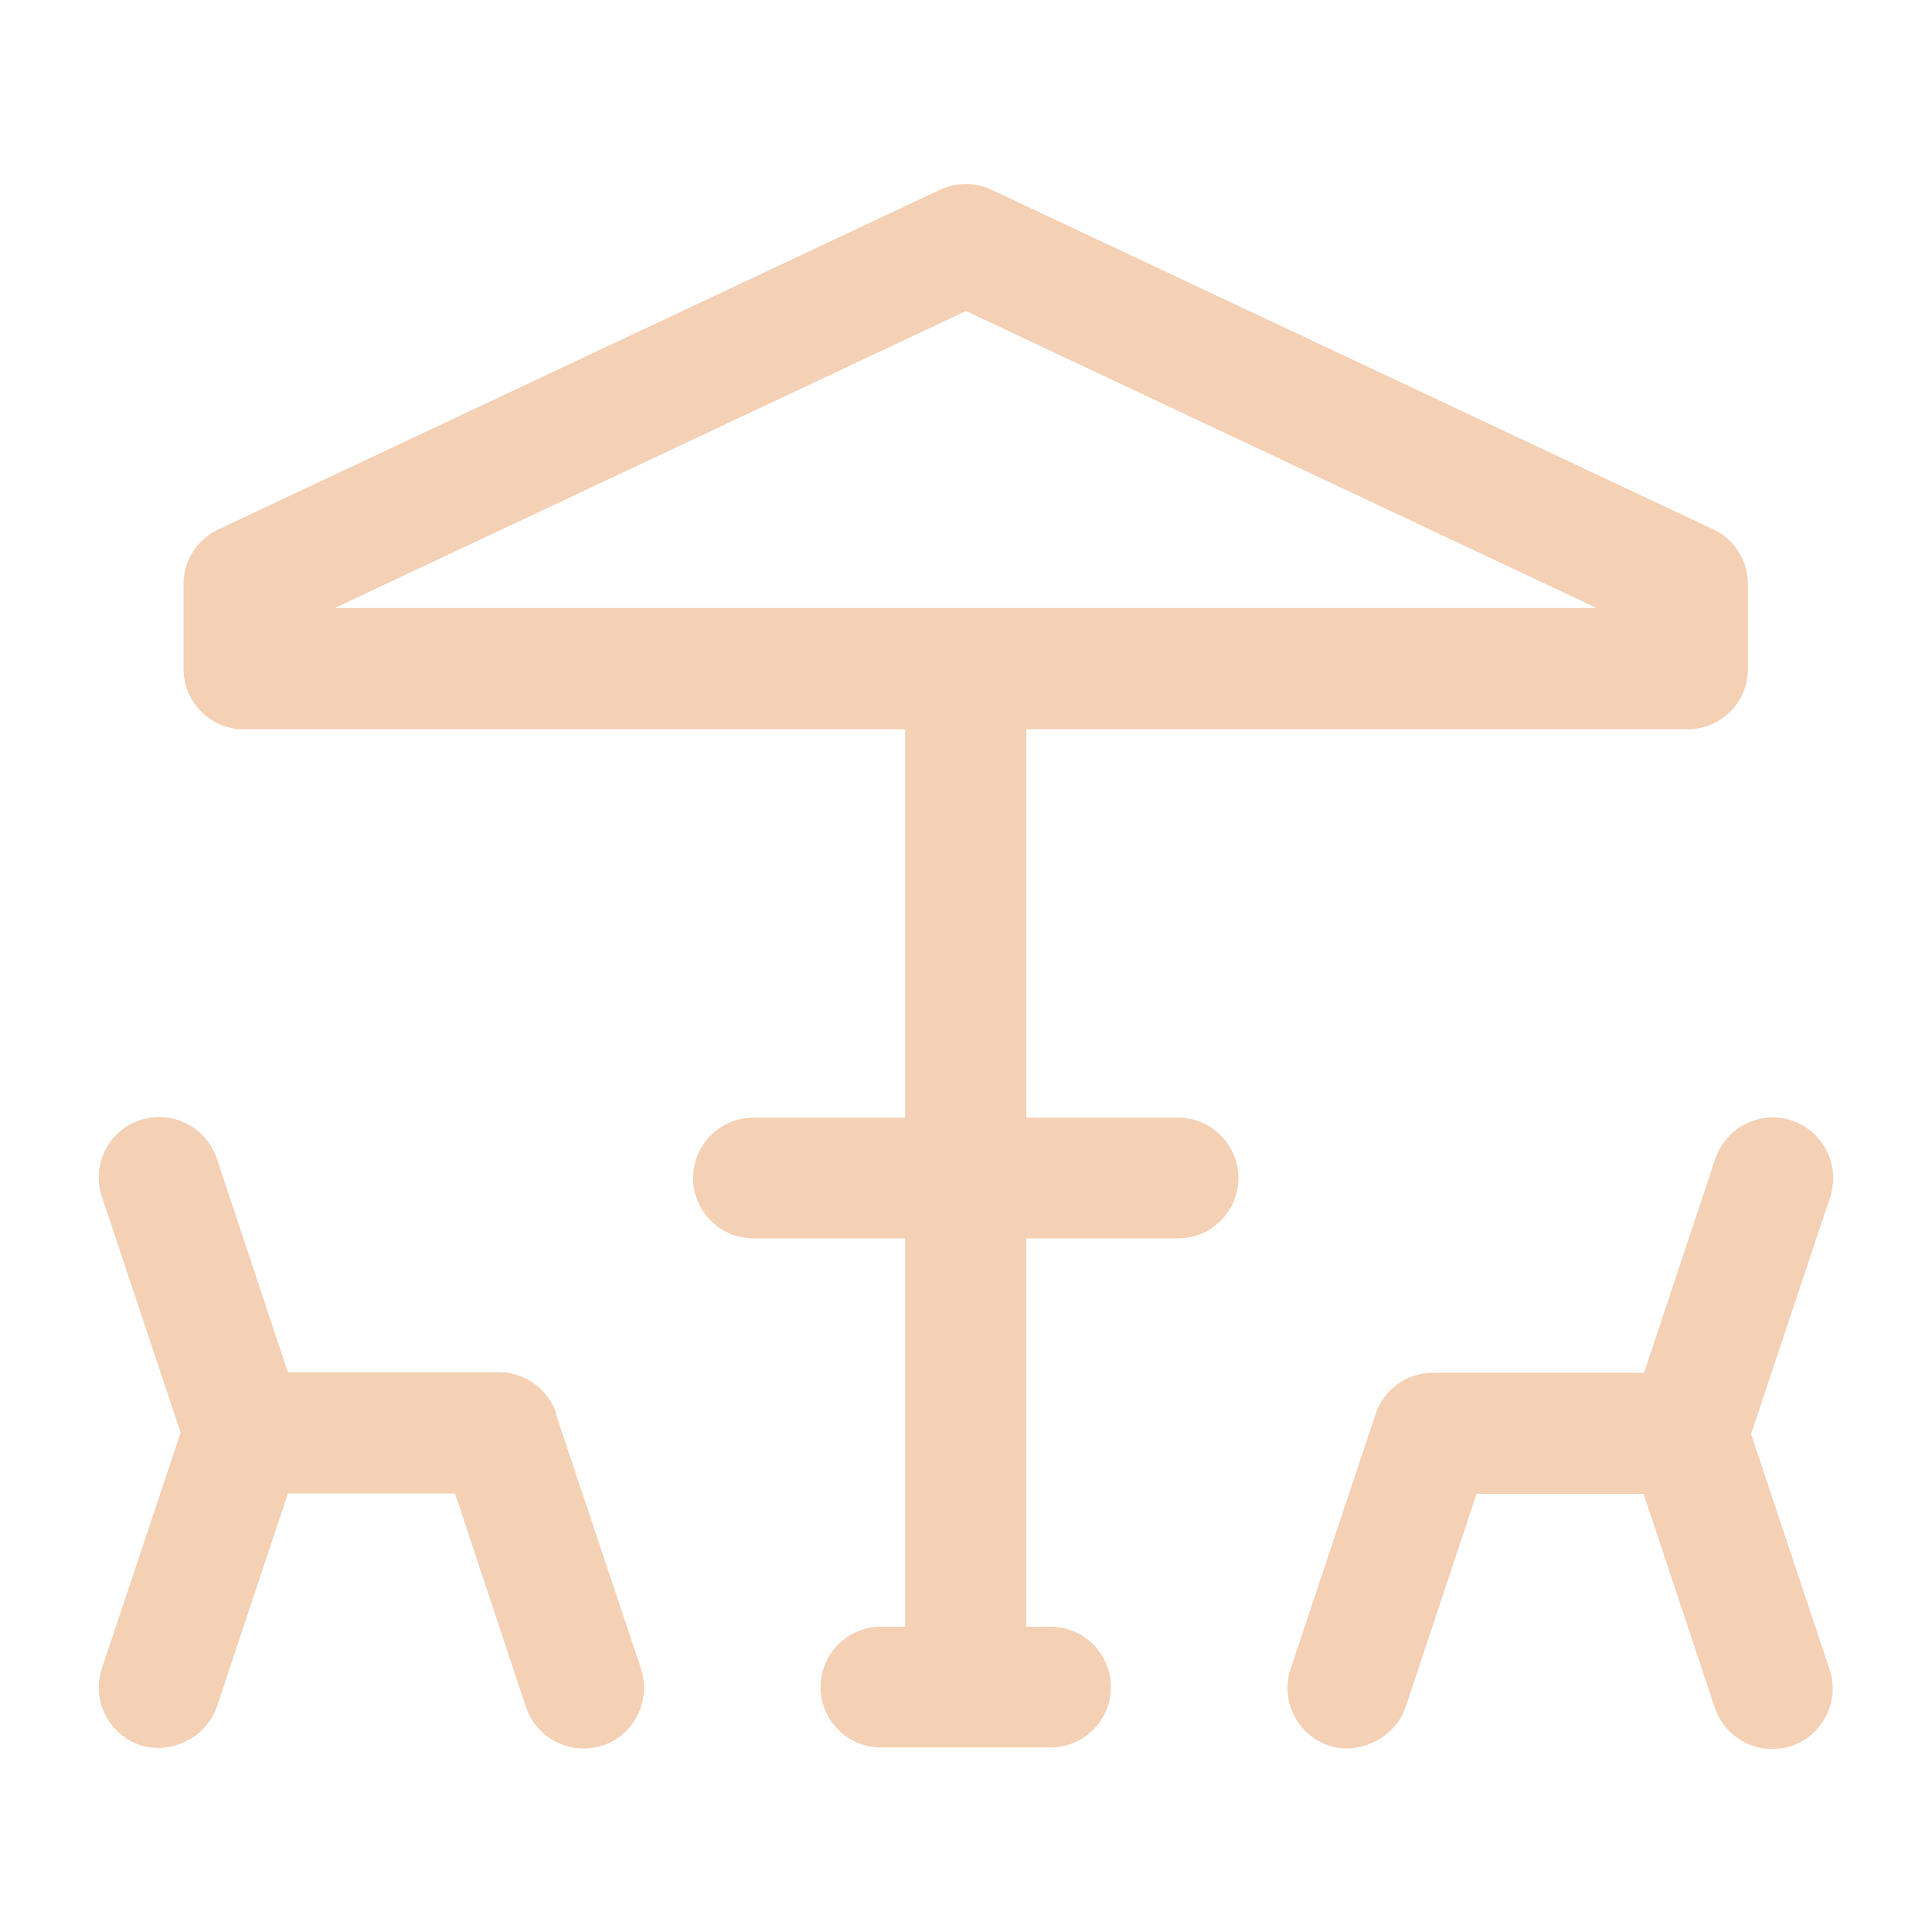 <svg xmlns="http://www.w3.org/2000/svg" xmlns:xlink="http://www.w3.org/1999/xlink" width="75px" height="75px" viewBox="0 0 75 75" version="1.1">
<g id="surface1">
<path style=" stroke:none;fill-rule:nonzero;fill:#f4d0b5;fill-opacity:1;" d="M 45.73 43.387 L 39.844 43.387 L 39.844 28.312 L 65.512 28.312 C 66.805 28.312 67.855 27.262 67.855 25.969 L 67.855 22.668 C 67.855 21.77 67.332 20.926 66.508 20.551 L 38.492 7.367 C 37.855 7.07 37.125 7.07 36.488 7.367 L 8.477 20.551 C 7.648 20.945 7.125 21.77 7.125 22.668 L 7.125 25.969 C 7.125 27.262 8.176 28.312 9.469 28.312 L 35.137 28.312 L 35.137 43.387 L 29.25 43.387 C 27.957 43.387 26.906 44.438 26.906 45.73 C 26.906 47.023 27.957 48.074 29.25 48.074 L 35.137 48.074 L 35.137 63.148 L 34.199 63.148 C 32.906 63.148 31.855 64.199 31.855 65.492 C 31.855 66.789 32.906 67.836 34.199 67.836 L 40.781 67.836 C 42.074 67.836 43.125 66.789 43.125 65.492 C 43.125 64.199 42.074 63.148 40.781 63.148 L 39.844 63.148 L 39.844 48.074 L 45.73 48.074 C 47.023 48.074 48.074 47.023 48.074 45.73 C 48.074 44.438 47.023 43.387 45.73 43.387 Z M 61.988 23.605 L 12.992 23.605 L 37.5 12.074 Z M 61.988 23.605 "></path>
<path style=" stroke:none;fill-rule:nonzero;fill:#f4d0b5;fill-opacity:1;" d="M 21.602 54.883 C 21.281 53.926 20.383 53.27 19.367 53.27 L 11.176 53.27 L 8.418 44.98 C 8.211 44.383 7.801 43.895 7.238 43.613 C 6.676 43.332 6.039 43.293 5.438 43.48 C 4.199 43.895 3.543 45.227 3.957 46.461 L 7.012 55.613 L 3.957 64.762 C 3.543 66 4.219 67.332 5.438 67.742 C 6.602 68.137 8.008 67.461 8.418 66.262 L 11.176 57.977 L 17.664 57.977 L 20.418 66.262 C 20.738 67.219 21.637 67.875 22.648 67.875 C 22.914 67.875 23.156 67.836 23.398 67.762 C 24.617 67.352 25.293 66.02 24.883 64.781 L 21.582 54.898 Z M 21.602 54.883 "></path>
<path style=" stroke:none;fill-rule:nonzero;fill:#f4d0b5;fill-opacity:1;" d="M 67.988 55.633 L 71.043 46.48 C 71.457 45.242 70.781 43.914 69.562 43.5 C 68.961 43.293 68.324 43.352 67.762 43.633 C 67.199 43.914 66.789 44.398 66.582 45 L 63.824 53.289 L 55.633 53.289 C 54.617 53.289 53.719 53.926 53.398 54.898 L 50.102 64.781 C 49.688 66.02 50.363 67.352 51.582 67.762 C 52.742 68.156 54.148 67.48 54.562 66.281 L 57.32 57.992 L 63.805 57.992 L 66.562 66.281 C 66.883 67.238 67.781 67.895 68.793 67.895 C 69.055 67.895 69.301 67.855 69.543 67.781 C 70.762 67.367 71.438 66.039 71.023 64.801 L 67.969 55.648 Z M 67.988 55.633 "></path>
</g>
</svg>